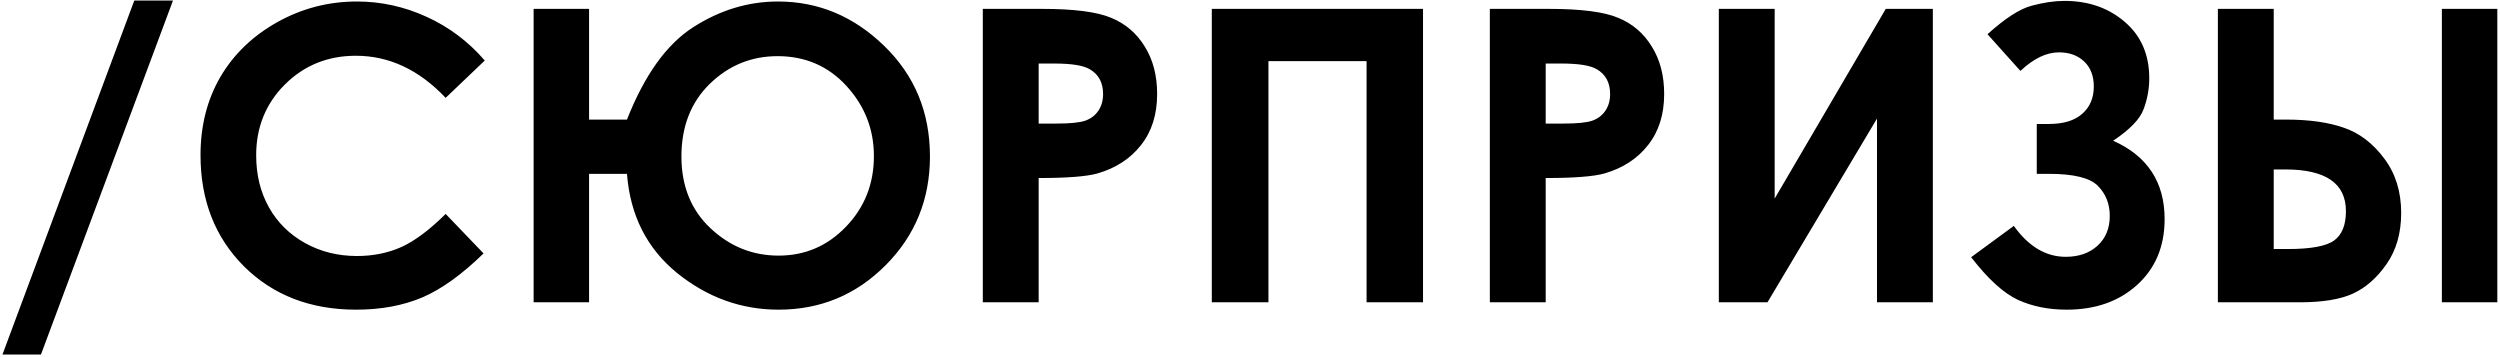 <?xml version="1.0" encoding="UTF-8"?> <svg xmlns="http://www.w3.org/2000/svg" width="918" height="131" viewBox="0 0 918 131" fill="none"><path d="M0.902 130.189L49.315 0.185H63.524L15.038 130.189H0.902ZM178.002 22.23L163.646 35.927C153.881 25.624 142.895 20.473 130.688 20.473C120.385 20.473 111.693 23.988 104.613 31.02C97.582 38.051 94.066 46.718 94.066 57.02C94.066 64.198 95.629 70.57 98.754 76.137C101.879 81.703 106.298 86.073 112.011 89.247C117.724 92.421 124.071 94.008 131.054 94.008C137.011 94.008 142.455 92.909 147.387 90.712C152.318 88.466 157.738 84.413 163.646 78.554L177.562 93.056C169.604 100.819 162.084 106.215 155.004 109.242C147.924 112.221 139.843 113.71 130.761 113.71C114.013 113.71 100.292 108.412 89.599 97.816C78.954 87.172 73.632 73.549 73.632 56.947C73.632 46.205 76.049 36.659 80.883 28.31C85.766 19.96 92.724 13.246 101.757 8.168C110.839 3.09 120.604 0.551 131.054 0.551C139.94 0.551 148.485 2.431 156.688 6.19C164.94 9.95 172.045 15.297 178.002 22.23ZM216.308 43.91H230.224C236.669 27.553 244.774 16.249 254.54 9.999C264.354 3.7 274.73 0.551 285.668 0.551C300.512 0.551 313.524 5.995 324.706 16.884C335.888 27.724 341.479 41.249 341.479 57.46C341.479 73.183 336.059 86.488 325.219 97.377C314.379 108.266 301.269 113.71 285.888 113.71C272.167 113.71 259.74 109.218 248.607 100.233C237.523 91.2 231.396 79.066 230.224 63.832H216.308V111H195.946V3.261H216.308V43.91ZM320.897 57.313C320.897 47.499 317.553 38.93 310.863 31.605C304.174 24.281 295.727 20.619 285.521 20.619C275.902 20.619 267.602 24.013 260.619 30.8C253.686 37.587 250.219 46.474 250.219 57.46C250.219 68.349 253.783 77.138 260.912 83.827C268.041 90.517 276.366 93.861 285.888 93.861C295.604 93.861 303.856 90.321 310.644 83.241C317.479 76.161 320.897 67.519 320.897 57.313ZM360.888 3.261H382.641C394.408 3.261 402.88 4.359 408.056 6.557C413.28 8.705 417.382 12.221 420.36 17.104C423.388 21.938 424.901 27.748 424.901 34.535C424.901 42.055 422.924 48.305 418.969 53.285C415.062 58.266 409.74 61.732 403.002 63.685C399.047 64.809 391.845 65.37 381.396 65.37V111H360.888V3.261ZM381.396 45.375H387.914C393.041 45.375 396.605 45.009 398.607 44.276C400.609 43.544 402.172 42.348 403.295 40.688C404.467 38.978 405.053 36.928 405.053 34.535C405.053 30.385 403.441 27.357 400.219 25.453C397.875 24.037 393.529 23.329 387.182 23.329H381.396V45.375ZM444.97 3.261H522.533V111H501.806V22.45H465.771V111H444.97V3.261ZM547.069 3.261H568.822C580.59 3.261 589.062 4.359 594.237 6.557C599.462 8.705 603.563 12.221 606.542 17.104C609.569 21.938 611.083 27.748 611.083 34.535C611.083 42.055 609.105 48.305 605.15 53.285C601.244 58.266 595.922 61.732 589.184 63.685C585.229 64.809 578.026 65.37 567.577 65.37V111H547.069V3.261ZM567.577 45.375H574.096C579.223 45.375 582.787 45.009 584.789 44.276C586.791 43.544 588.354 42.348 589.477 40.688C590.648 38.978 591.234 36.928 591.234 34.535C591.234 30.385 589.623 27.357 586.4 25.453C584.057 24.037 579.711 23.329 573.363 23.329H567.577V45.375ZM709.74 3.261V111H689.232V43.544L649.022 111H631.151V3.261H651.659V72.914L692.455 3.261H709.74ZM739.477 82.948C744.896 90.517 751.244 94.301 758.52 94.301C763.354 94.301 767.26 92.934 770.238 90.199C773.217 87.465 774.706 83.827 774.706 79.286C774.706 74.843 773.241 71.156 770.312 68.227C767.431 65.297 761.425 63.832 752.294 63.832H747.899V45.522H752.294C757.714 45.522 761.815 44.276 764.599 41.786C767.431 39.296 768.847 35.951 768.847 31.752C768.847 27.895 767.675 24.843 765.331 22.597C762.987 20.351 759.887 19.227 756.029 19.227C751.439 19.227 746.728 21.498 741.894 26.039L729.809 12.562C736.303 6.703 741.723 3.212 746.068 2.089C750.414 0.917 754.418 0.331 758.08 0.331C766.869 0.331 774.242 2.895 780.199 8.021C786.205 13.148 789.208 20.058 789.208 28.749C789.208 32.606 788.524 36.366 787.157 40.028C785.839 43.69 782.104 47.572 775.951 51.674C788.549 57.289 794.848 66.884 794.848 80.458C794.848 90.468 791.479 98.524 784.74 104.628C778.051 110.683 769.433 113.71 758.886 113.71C752.245 113.71 746.288 112.514 741.015 110.121C735.741 107.68 730.004 102.455 723.803 94.447L739.477 82.948ZM896.654 3.261H917.016V111H896.654V3.261ZM814.403 111V3.261H834.911V43.91H839.379C847.924 43.91 855.028 44.911 860.692 46.913C866.405 48.866 871.337 52.626 875.487 58.192C879.638 63.71 881.713 70.375 881.713 78.188C881.713 85.561 879.931 91.811 876.366 96.938C872.802 102.064 868.651 105.702 863.915 107.851C859.228 109.95 852.782 111 844.579 111H814.403ZM834.911 62.221V91.444H840.038C848.534 91.444 854.223 90.394 857.104 88.295C859.984 86.195 861.425 82.606 861.425 77.528C861.425 67.323 854.003 62.221 839.159 62.221H834.911Z" fill="black"></path></svg> 